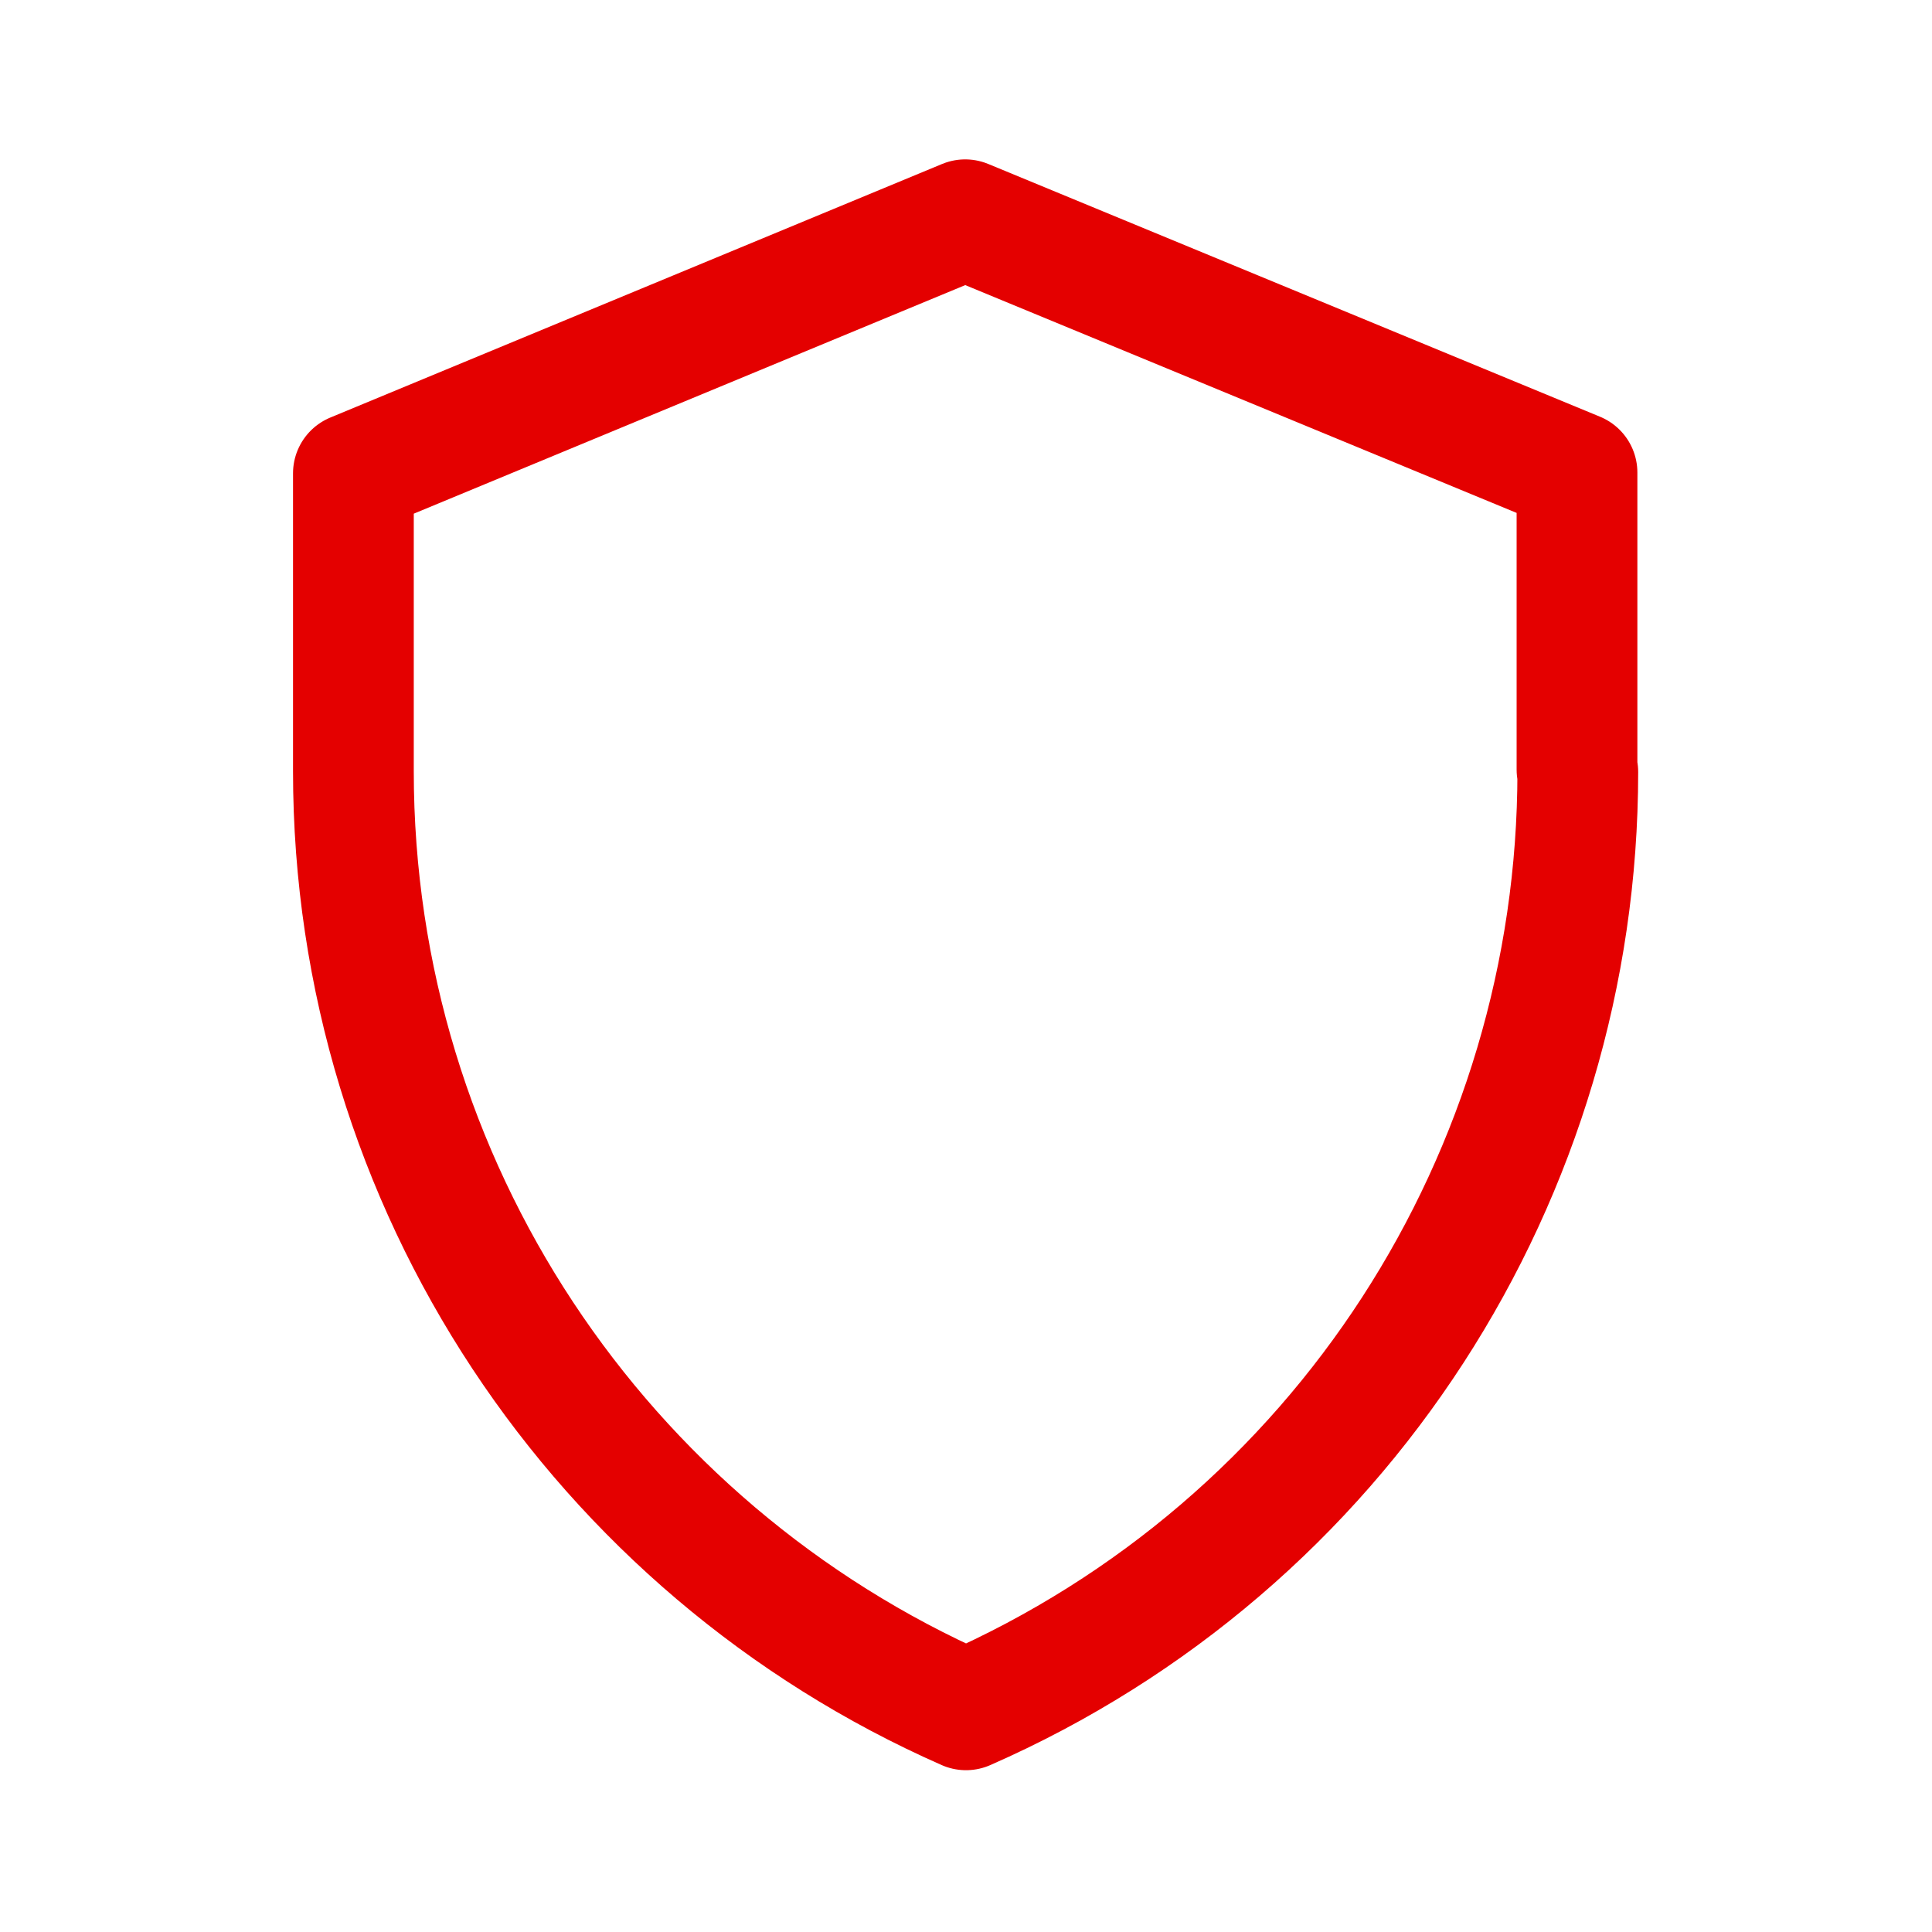 <svg xmlns="http://www.w3.org/2000/svg" viewBox="0 0 24 24" class="a"><style>.b{stroke-linecap: round; stroke-width: 1.5; stroke: #E40000; fill: none; stroke-linejoin: round;}.a{}</style><path d="M19.6 9.59c0 5-2.93 9.6-7.6 11.65 -4.54-2-7.61-6.52-7.61-11.66v-3.7l7.6-3.15 7.6 3.14v3.69Z" class="b"></path></svg>